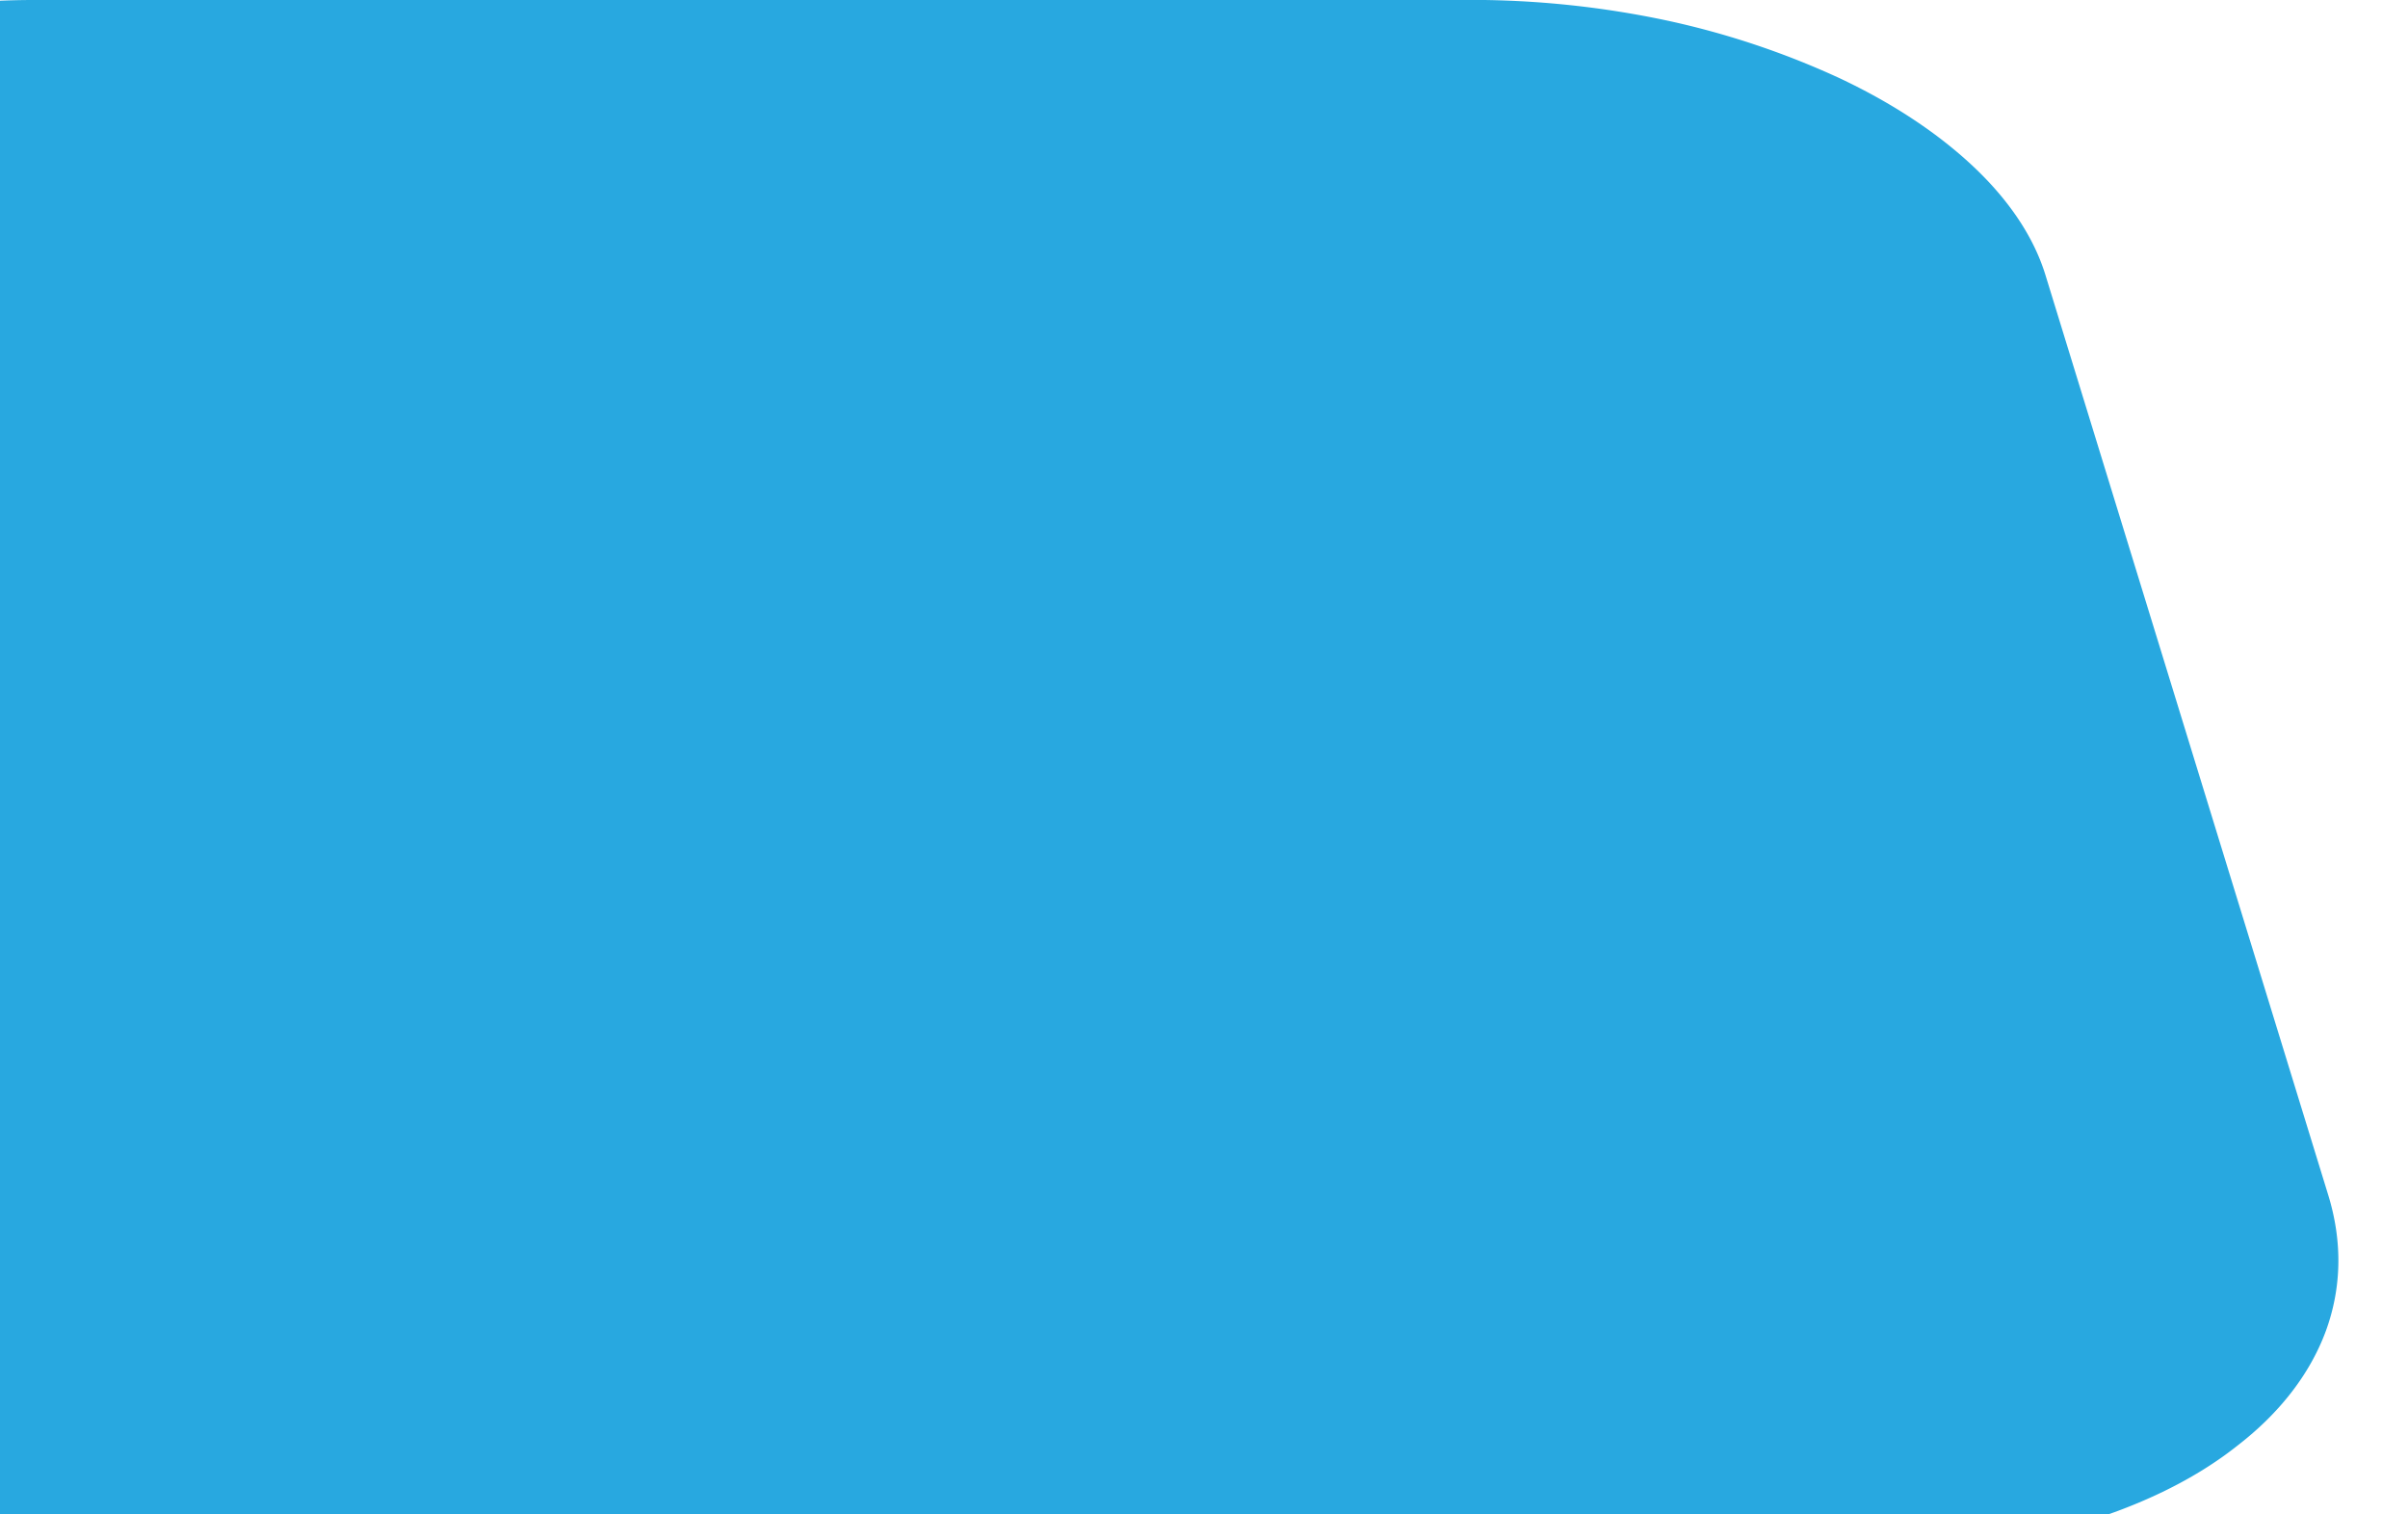 <svg xmlns="http://www.w3.org/2000/svg" xmlns:xlink="http://www.w3.org/1999/xlink" viewBox="0 0 760 478"><defs><style>.a{fill:none;}.b{clip-path:url(#a);}.c{fill:#28a8e0;}</style><clipPath id="a"><rect class="a" width="760" height="478"/></clipPath></defs><g class="b"><path class="c" d="M464.27,0H12.07A266.15,266.15,0,0,0-47.47,6.51,193.9,193.9,0,0,0-95.89,24.75c-13.81,7.79-24.94,17.14-32.51,27.59S-140.26,74.47-140,86.78l6.48,290.35c.37,15.11,5.75,29.61,15,43,9.41,13.56,23,25.87,39.73,36.15,16.75,10.6,36.67,19,58.8,24.94a278,278,0,0,0,71.52,9.2H586.76c25.31,0,48.53-3.27,68.7-9.2s37.41-14.34,50.74-24.94c13.32-10.28,22.86-22.6,27.87-36.15,4.89-13.4,5.38-27.9.73-43L645.56,86.77c-3.79-12.31-11.85-24-23-34.44s-25.31-19.79-41.81-27.58A261.37,261.37,0,0,0,526.25,6.51a297.56,297.56,0,0,0-62-6.54"/></g></svg>